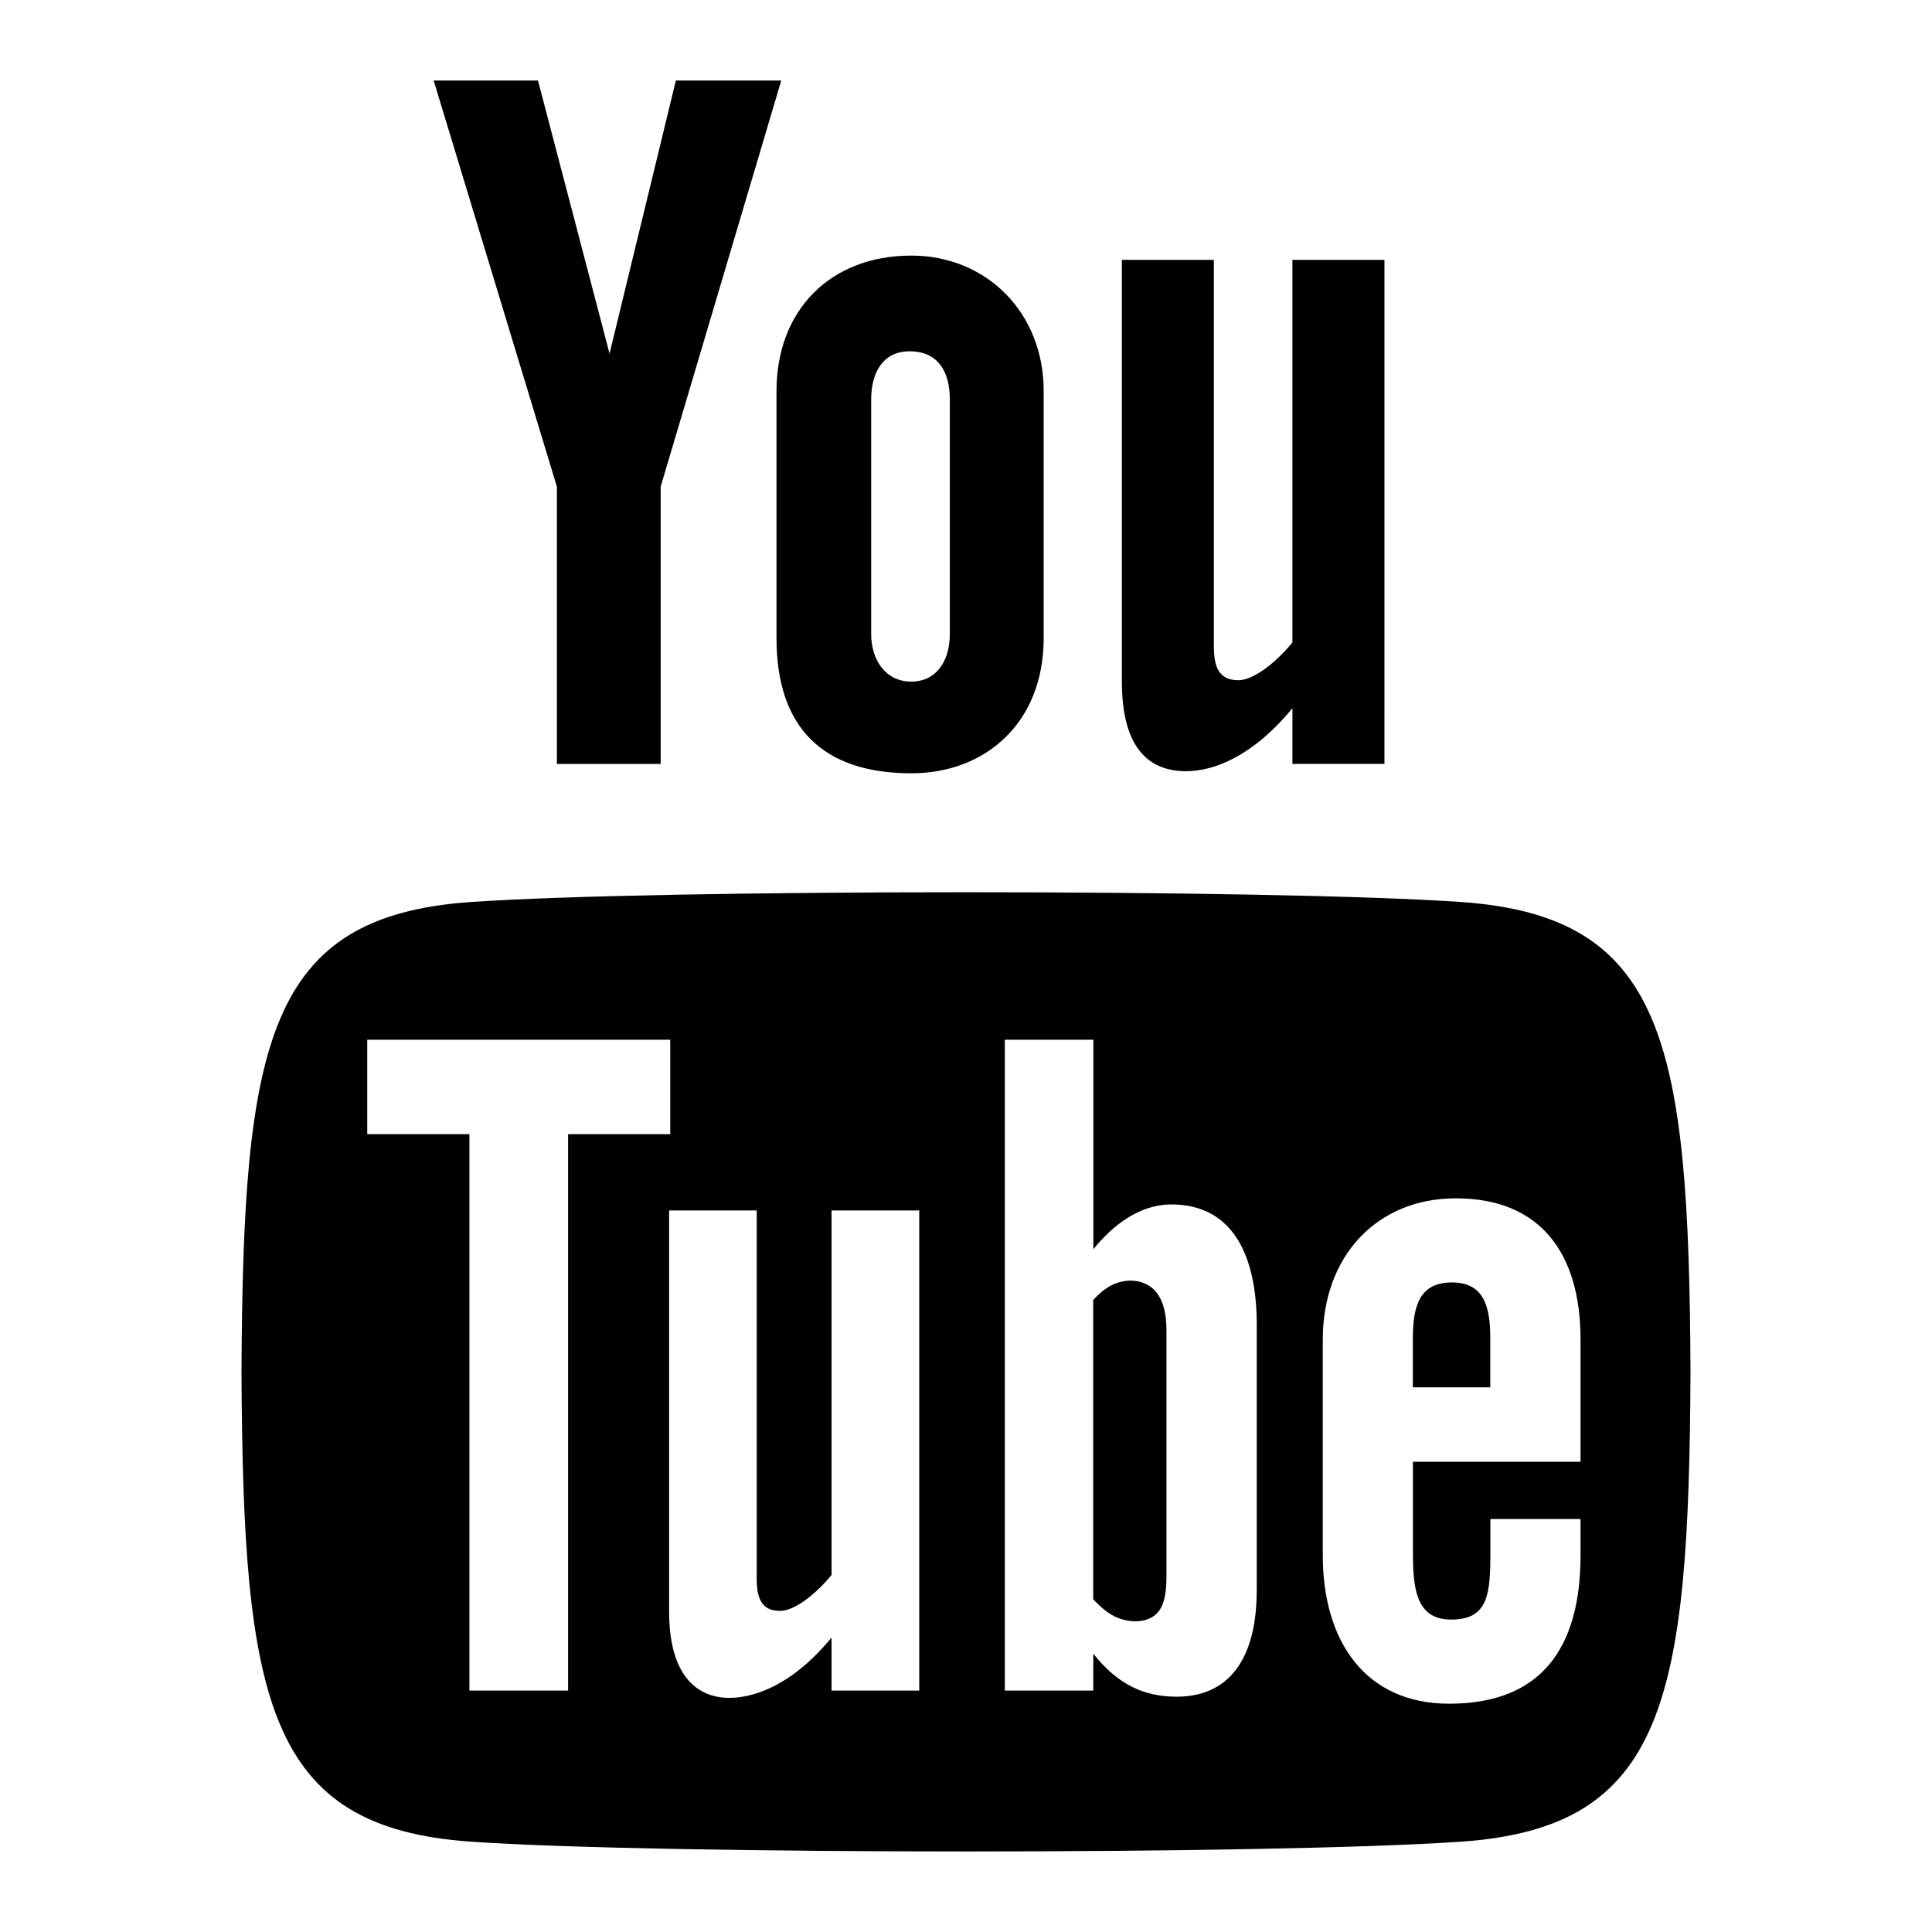 <svg xmlns="http://www.w3.org/2000/svg" width="24" height="24" viewBox="0 0 24 24">
    <g fill="none" color="#000000" fill-rule="evenodd">
        <path fill="currentColor" fill-rule="nonzero" d="M5.387 1h1.296l.889 3.393L8.396 1h1.309L8.207 6.046V9.49H6.918V6.046L5.387 1zm5.934 2.175c-1.007 0-1.675.679-1.675 1.682v3.07c0 1.104.567 1.679 1.675 1.679.92 0 1.644-.626 1.644-1.679v-3.07c0-.98-.717-1.682-1.644-1.682zm.478 4.7c0 .341-.17.592-.479.592-.315 0-.498-.263-.498-.592V4.961c0-.343.155-.597.476-.597.351 0 .501.247.501.597v2.914zm4.256-4.647V7.98c-.14.178-.45.47-.672.47-.244 0-.304-.17-.304-.422V3.228h-1.143v5.234c0 .618.185 1.118.798 1.118.346 0 .826-.183 1.321-.782v.691h1.143V3.228h-1.143zm1.983 12.703c-.403 0-.487.288-.487.7v.603h.962v-.605c.001-.403-.082-.698-.475-.698zm-4.233.036c-.075.04-.15.1-.225.182v3.717c.09.097.175.167.259.21.177.091.436.098.557-.062.063-.084.094-.22.094-.411v-3.08c0-.2-.038-.353-.116-.458-.132-.177-.378-.196-.569-.098zm4.345-4.762c-2.344-.162-9.96-.162-12.3 0-2.532.176-2.831 1.735-2.85 5.837.019 4.094.315 5.66 2.85 5.836 2.34.162 9.956.162 12.3 0 2.532-.176 2.831-1.735 2.85-5.836-.019-4.095-.315-5.66-2.85-5.837zM7.058 21.001H5.831v-6.912H4.562v-1.173h3.764v1.173H7.057v6.912h.001zm4.361 0H10.33v-.658c-.2.242-.409.428-.626.554-.587.343-1.392.335-1.392-.875v-4.985H9.4v4.572c0 .24.057.402.29.402.212 0 .507-.278.64-.447v-4.527h1.089V21zm4.192-1.236c0 .738-.271 1.312-.996 1.312-.398 0-.73-.149-1.034-.535v.459h-1.099v-8.085h1.1v2.603c.245-.305.579-.557.968-.557.797 0 1.062.686 1.062 1.495v3.308h-.001zm4.024-1.606h-2.083v1.126c0 .447.038.834.475.834.46 0 .487-.315.487-.834v-.415h1.12v.449c0 1.148-.483 1.845-1.631 1.845-1.04 0-1.571-.772-1.571-1.845V16.64c0-1.035.671-1.754 1.653-1.754 1.045 0 1.549.676 1.549 1.754v1.518z"/>
    </g>
</svg>
